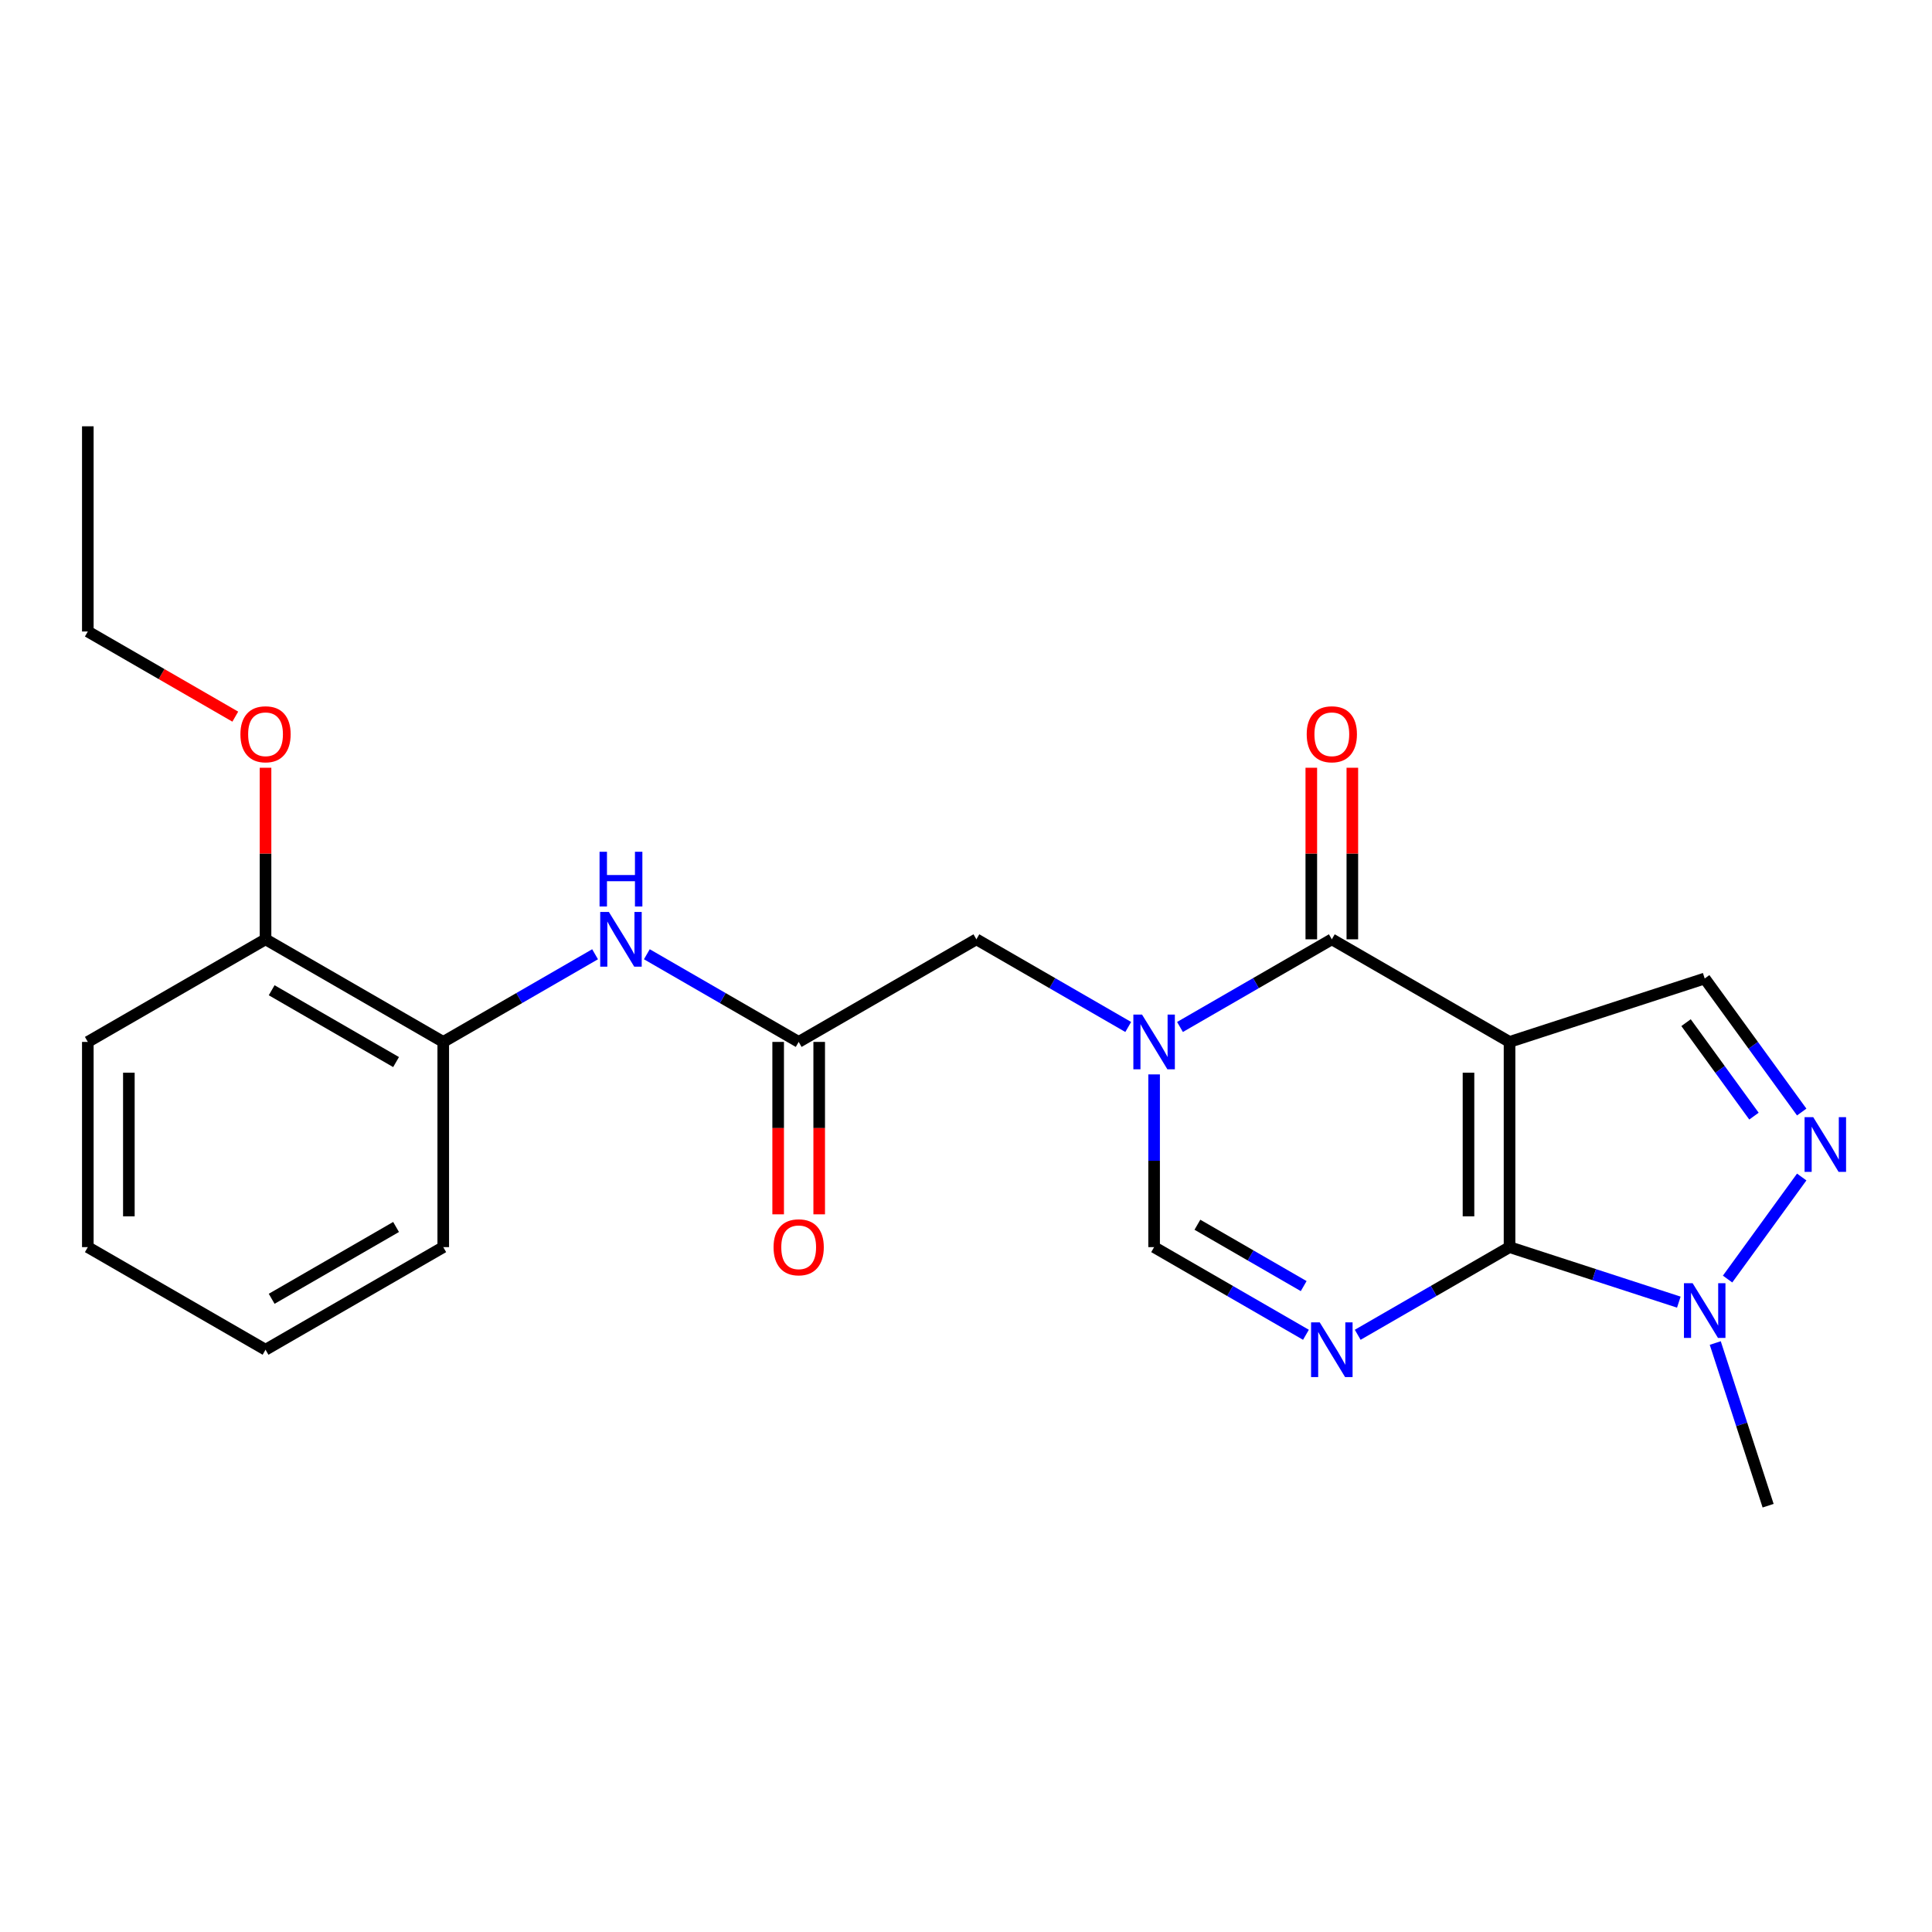 <?xml version='1.0' encoding='iso-8859-1'?>
<svg version='1.1' baseProfile='full'
              xmlns='http://www.w3.org/2000/svg'
                      xmlns:rdkit='http://www.rdkit.org/xml'
                      xmlns:xlink='http://www.w3.org/1999/xlink'
                  xml:space='preserve'
width='1000px' height='1000px' viewBox='0 0 1000 1000'>
<!-- END OF HEADER -->
<rect style='opacity:1.0;fill:#FFFFFF;stroke:none' width='1000' height='1000' x='0' y='0'> </rect>
<path class='bond-0' d='M 781.335,539.296 L 781.335,645.511' style='fill:none;fill-rule:evenodd;stroke:#000000;stroke-width:6px;stroke-linecap:butt;stroke-linejoin:miter;stroke-opacity:1' />
<path class='bond-0' d='M 760.092,555.228 L 760.092,629.579' style='fill:none;fill-rule:evenodd;stroke:#000000;stroke-width:6px;stroke-linecap:butt;stroke-linejoin:miter;stroke-opacity:1' />
<path class='bond-2' d='M 781.335,539.296 L 689.35,486.188' style='fill:none;fill-rule:evenodd;stroke:#000000;stroke-width:6px;stroke-linecap:butt;stroke-linejoin:miter;stroke-opacity:1' />
<path class='bond-7' d='M 781.335,539.296 L 882.351,506.473' style='fill:none;fill-rule:evenodd;stroke:#000000;stroke-width:6px;stroke-linecap:butt;stroke-linejoin:miter;stroke-opacity:1' />
<path class='bond-1' d='M 781.335,645.511 L 742.04,668.198' style='fill:none;fill-rule:evenodd;stroke:#000000;stroke-width:6px;stroke-linecap:butt;stroke-linejoin:miter;stroke-opacity:1' />
<path class='bond-1' d='M 742.04,668.198 L 702.745,690.885' style='fill:none;fill-rule:evenodd;stroke:#0000FF;stroke-width:6px;stroke-linecap:butt;stroke-linejoin:miter;stroke-opacity:1' />
<path class='bond-5' d='M 781.335,645.511 L 825.145,659.746' style='fill:none;fill-rule:evenodd;stroke:#000000;stroke-width:6px;stroke-linecap:butt;stroke-linejoin:miter;stroke-opacity:1' />
<path class='bond-5' d='M 825.145,659.746 L 868.956,673.981' style='fill:none;fill-rule:evenodd;stroke:#0000FF;stroke-width:6px;stroke-linecap:butt;stroke-linejoin:miter;stroke-opacity:1' />
<path class='bond-24' d='M 675.954,690.885 L 636.659,668.198' style='fill:none;fill-rule:evenodd;stroke:#0000FF;stroke-width:6px;stroke-linecap:butt;stroke-linejoin:miter;stroke-opacity:1' />
<path class='bond-24' d='M 636.659,668.198 L 597.365,645.511' style='fill:none;fill-rule:evenodd;stroke:#000000;stroke-width:6px;stroke-linecap:butt;stroke-linejoin:miter;stroke-opacity:1' />
<path class='bond-24' d='M 674.787,665.682 L 647.281,649.801' style='fill:none;fill-rule:evenodd;stroke:#0000FF;stroke-width:6px;stroke-linecap:butt;stroke-linejoin:miter;stroke-opacity:1' />
<path class='bond-24' d='M 647.281,649.801 L 619.775,633.92' style='fill:none;fill-rule:evenodd;stroke:#000000;stroke-width:6px;stroke-linecap:butt;stroke-linejoin:miter;stroke-opacity:1' />
<path class='bond-3' d='M 689.35,486.188 L 650.055,508.875' style='fill:none;fill-rule:evenodd;stroke:#000000;stroke-width:6px;stroke-linecap:butt;stroke-linejoin:miter;stroke-opacity:1' />
<path class='bond-3' d='M 650.055,508.875 L 610.76,531.562' style='fill:none;fill-rule:evenodd;stroke:#0000FF;stroke-width:6px;stroke-linecap:butt;stroke-linejoin:miter;stroke-opacity:1' />
<path class='bond-12' d='M 699.971,486.188 L 699.971,441.788' style='fill:none;fill-rule:evenodd;stroke:#000000;stroke-width:6px;stroke-linecap:butt;stroke-linejoin:miter;stroke-opacity:1' />
<path class='bond-12' d='M 699.971,441.788 L 699.971,397.388' style='fill:none;fill-rule:evenodd;stroke:#FF0000;stroke-width:6px;stroke-linecap:butt;stroke-linejoin:miter;stroke-opacity:1' />
<path class='bond-12' d='M 678.728,486.188 L 678.728,441.788' style='fill:none;fill-rule:evenodd;stroke:#000000;stroke-width:6px;stroke-linecap:butt;stroke-linejoin:miter;stroke-opacity:1' />
<path class='bond-12' d='M 678.728,441.788 L 678.728,397.388' style='fill:none;fill-rule:evenodd;stroke:#FF0000;stroke-width:6px;stroke-linecap:butt;stroke-linejoin:miter;stroke-opacity:1' />
<path class='bond-6' d='M 597.365,556.111 L 597.365,600.811' style='fill:none;fill-rule:evenodd;stroke:#0000FF;stroke-width:6px;stroke-linecap:butt;stroke-linejoin:miter;stroke-opacity:1' />
<path class='bond-6' d='M 597.365,600.811 L 597.365,645.511' style='fill:none;fill-rule:evenodd;stroke:#000000;stroke-width:6px;stroke-linecap:butt;stroke-linejoin:miter;stroke-opacity:1' />
<path class='bond-10' d='M 583.969,531.562 L 544.674,508.875' style='fill:none;fill-rule:evenodd;stroke:#0000FF;stroke-width:6px;stroke-linecap:butt;stroke-linejoin:miter;stroke-opacity:1' />
<path class='bond-10' d='M 544.674,508.875 L 505.38,486.188' style='fill:none;fill-rule:evenodd;stroke:#000000;stroke-width:6px;stroke-linecap:butt;stroke-linejoin:miter;stroke-opacity:1' />
<path class='bond-4' d='M 932.566,575.588 L 907.459,541.031' style='fill:none;fill-rule:evenodd;stroke:#0000FF;stroke-width:6px;stroke-linecap:butt;stroke-linejoin:miter;stroke-opacity:1' />
<path class='bond-4' d='M 907.459,541.031 L 882.351,506.473' style='fill:none;fill-rule:evenodd;stroke:#000000;stroke-width:6px;stroke-linecap:butt;stroke-linejoin:miter;stroke-opacity:1' />
<path class='bond-4' d='M 907.848,577.707 L 890.273,553.517' style='fill:none;fill-rule:evenodd;stroke:#0000FF;stroke-width:6px;stroke-linecap:butt;stroke-linejoin:miter;stroke-opacity:1' />
<path class='bond-4' d='M 890.273,553.517 L 872.697,529.327' style='fill:none;fill-rule:evenodd;stroke:#000000;stroke-width:6px;stroke-linecap:butt;stroke-linejoin:miter;stroke-opacity:1' />
<path class='bond-23' d='M 932.566,609.219 L 894.191,662.037' style='fill:none;fill-rule:evenodd;stroke:#0000FF;stroke-width:6px;stroke-linecap:butt;stroke-linejoin:miter;stroke-opacity:1' />
<path class='bond-15' d='M 887.815,695.149 L 901.494,737.249' style='fill:none;fill-rule:evenodd;stroke:#0000FF;stroke-width:6px;stroke-linecap:butt;stroke-linejoin:miter;stroke-opacity:1' />
<path class='bond-15' d='M 901.494,737.249 L 915.174,779.35' style='fill:none;fill-rule:evenodd;stroke:#000000;stroke-width:6px;stroke-linecap:butt;stroke-linejoin:miter;stroke-opacity:1' />
<path class='bond-8' d='M 413.395,539.296 L 505.38,486.188' style='fill:none;fill-rule:evenodd;stroke:#000000;stroke-width:6px;stroke-linecap:butt;stroke-linejoin:miter;stroke-opacity:1' />
<path class='bond-9' d='M 413.395,539.296 L 374.1,516.609' style='fill:none;fill-rule:evenodd;stroke:#000000;stroke-width:6px;stroke-linecap:butt;stroke-linejoin:miter;stroke-opacity:1' />
<path class='bond-9' d='M 374.1,516.609 L 334.805,493.922' style='fill:none;fill-rule:evenodd;stroke:#0000FF;stroke-width:6px;stroke-linecap:butt;stroke-linejoin:miter;stroke-opacity:1' />
<path class='bond-13' d='M 402.773,539.296 L 402.773,583.916' style='fill:none;fill-rule:evenodd;stroke:#000000;stroke-width:6px;stroke-linecap:butt;stroke-linejoin:miter;stroke-opacity:1' />
<path class='bond-13' d='M 402.773,583.916 L 402.773,628.535' style='fill:none;fill-rule:evenodd;stroke:#FF0000;stroke-width:6px;stroke-linecap:butt;stroke-linejoin:miter;stroke-opacity:1' />
<path class='bond-13' d='M 424.016,539.296 L 424.016,583.916' style='fill:none;fill-rule:evenodd;stroke:#000000;stroke-width:6px;stroke-linecap:butt;stroke-linejoin:miter;stroke-opacity:1' />
<path class='bond-13' d='M 424.016,583.916 L 424.016,628.535' style='fill:none;fill-rule:evenodd;stroke:#FF0000;stroke-width:6px;stroke-linecap:butt;stroke-linejoin:miter;stroke-opacity:1' />
<path class='bond-11' d='M 308.014,493.922 L 268.719,516.609' style='fill:none;fill-rule:evenodd;stroke:#0000FF;stroke-width:6px;stroke-linecap:butt;stroke-linejoin:miter;stroke-opacity:1' />
<path class='bond-11' d='M 268.719,516.609 L 229.425,539.296' style='fill:none;fill-rule:evenodd;stroke:#000000;stroke-width:6px;stroke-linecap:butt;stroke-linejoin:miter;stroke-opacity:1' />
<path class='bond-14' d='M 229.425,539.296 L 137.44,486.188' style='fill:none;fill-rule:evenodd;stroke:#000000;stroke-width:6px;stroke-linecap:butt;stroke-linejoin:miter;stroke-opacity:1' />
<path class='bond-14' d='M 205.005,549.727 L 140.616,512.551' style='fill:none;fill-rule:evenodd;stroke:#000000;stroke-width:6px;stroke-linecap:butt;stroke-linejoin:miter;stroke-opacity:1' />
<path class='bond-17' d='M 229.425,539.296 L 229.425,645.511' style='fill:none;fill-rule:evenodd;stroke:#000000;stroke-width:6px;stroke-linecap:butt;stroke-linejoin:miter;stroke-opacity:1' />
<path class='bond-16' d='M 137.44,486.188 L 137.44,441.788' style='fill:none;fill-rule:evenodd;stroke:#000000;stroke-width:6px;stroke-linecap:butt;stroke-linejoin:miter;stroke-opacity:1' />
<path class='bond-16' d='M 137.44,441.788 L 137.44,397.388' style='fill:none;fill-rule:evenodd;stroke:#FF0000;stroke-width:6px;stroke-linecap:butt;stroke-linejoin:miter;stroke-opacity:1' />
<path class='bond-18' d='M 137.44,486.188 L 45.455,539.296' style='fill:none;fill-rule:evenodd;stroke:#000000;stroke-width:6px;stroke-linecap:butt;stroke-linejoin:miter;stroke-opacity:1' />
<path class='bond-19' d='M 121.784,370.934 L 83.619,348.9' style='fill:none;fill-rule:evenodd;stroke:#FF0000;stroke-width:6px;stroke-linecap:butt;stroke-linejoin:miter;stroke-opacity:1' />
<path class='bond-19' d='M 83.619,348.9 L 45.455,326.865' style='fill:none;fill-rule:evenodd;stroke:#000000;stroke-width:6px;stroke-linecap:butt;stroke-linejoin:miter;stroke-opacity:1' />
<path class='bond-21' d='M 229.425,645.511 L 137.44,698.618' style='fill:none;fill-rule:evenodd;stroke:#000000;stroke-width:6px;stroke-linecap:butt;stroke-linejoin:miter;stroke-opacity:1' />
<path class='bond-21' d='M 205.005,635.08 L 140.616,672.255' style='fill:none;fill-rule:evenodd;stroke:#000000;stroke-width:6px;stroke-linecap:butt;stroke-linejoin:miter;stroke-opacity:1' />
<path class='bond-25' d='M 45.455,539.296 L 45.455,645.511' style='fill:none;fill-rule:evenodd;stroke:#000000;stroke-width:6px;stroke-linecap:butt;stroke-linejoin:miter;stroke-opacity:1' />
<path class='bond-25' d='M 66.698,555.228 L 66.698,629.579' style='fill:none;fill-rule:evenodd;stroke:#000000;stroke-width:6px;stroke-linecap:butt;stroke-linejoin:miter;stroke-opacity:1' />
<path class='bond-20' d='M 45.455,326.865 L 45.455,220.65' style='fill:none;fill-rule:evenodd;stroke:#000000;stroke-width:6px;stroke-linecap:butt;stroke-linejoin:miter;stroke-opacity:1' />
<path class='bond-22' d='M 137.44,698.618 L 45.455,645.511' style='fill:none;fill-rule:evenodd;stroke:#000000;stroke-width:6px;stroke-linecap:butt;stroke-linejoin:miter;stroke-opacity:1' />
<path  class='atom-2' d='M 683.09 684.458
L 692.37 699.458
Q 693.29 700.938, 694.77 703.618
Q 696.25 706.298, 696.33 706.458
L 696.33 684.458
L 700.09 684.458
L 700.09 712.778
L 696.21 712.778
L 686.25 696.378
Q 685.09 694.458, 683.85 692.258
Q 682.65 690.058, 682.29 689.378
L 682.29 712.778
L 678.61 712.778
L 678.61 684.458
L 683.09 684.458
' fill='#0000FF'/>
<path  class='atom-4' d='M 591.105 525.136
L 600.385 540.136
Q 601.305 541.616, 602.785 544.296
Q 604.265 546.976, 604.345 547.136
L 604.345 525.136
L 608.105 525.136
L 608.105 553.456
L 604.225 553.456
L 594.265 537.056
Q 593.105 535.136, 591.865 532.936
Q 590.665 530.736, 590.305 530.056
L 590.305 553.456
L 586.625 553.456
L 586.625 525.136
L 591.105 525.136
' fill='#0000FF'/>
<path  class='atom-5' d='M 938.523 578.243
L 947.803 593.243
Q 948.723 594.723, 950.203 597.403
Q 951.683 600.083, 951.763 600.243
L 951.763 578.243
L 955.523 578.243
L 955.523 606.563
L 951.643 606.563
L 941.683 590.163
Q 940.523 588.243, 939.283 586.043
Q 938.083 583.843, 937.723 583.163
L 937.723 606.563
L 934.043 606.563
L 934.043 578.243
L 938.523 578.243
' fill='#0000FF'/>
<path  class='atom-6' d='M 876.091 664.173
L 885.371 679.173
Q 886.291 680.653, 887.771 683.333
Q 889.251 686.013, 889.331 686.173
L 889.331 664.173
L 893.091 664.173
L 893.091 692.493
L 889.211 692.493
L 879.251 676.093
Q 878.091 674.173, 876.851 671.973
Q 875.651 669.773, 875.291 669.093
L 875.291 692.493
L 871.611 692.493
L 871.611 664.173
L 876.091 664.173
' fill='#0000FF'/>
<path  class='atom-10' d='M 315.15 472.028
L 324.43 487.028
Q 325.35 488.508, 326.83 491.188
Q 328.31 493.868, 328.39 494.028
L 328.39 472.028
L 332.15 472.028
L 332.15 500.348
L 328.27 500.348
L 318.31 483.948
Q 317.15 482.028, 315.91 479.828
Q 314.71 477.628, 314.35 476.948
L 314.35 500.348
L 310.67 500.348
L 310.67 472.028
L 315.15 472.028
' fill='#0000FF'/>
<path  class='atom-10' d='M 310.33 440.876
L 314.17 440.876
L 314.17 452.916
L 328.65 452.916
L 328.65 440.876
L 332.49 440.876
L 332.49 469.196
L 328.65 469.196
L 328.65 456.116
L 314.17 456.116
L 314.17 469.196
L 310.33 469.196
L 310.33 440.876
' fill='#0000FF'/>
<path  class='atom-13' d='M 676.35 380.053
Q 676.35 373.253, 679.71 369.453
Q 683.07 365.653, 689.35 365.653
Q 695.63 365.653, 698.99 369.453
Q 702.35 373.253, 702.35 380.053
Q 702.35 386.933, 698.95 390.853
Q 695.55 394.733, 689.35 394.733
Q 683.11 394.733, 679.71 390.853
Q 676.35 386.973, 676.35 380.053
M 689.35 391.533
Q 693.67 391.533, 695.99 388.653
Q 698.35 385.733, 698.35 380.053
Q 698.35 374.493, 695.99 371.693
Q 693.67 368.853, 689.35 368.853
Q 685.03 368.853, 682.67 371.653
Q 680.35 374.453, 680.35 380.053
Q 680.35 385.773, 682.67 388.653
Q 685.03 391.533, 689.35 391.533
' fill='#FF0000'/>
<path  class='atom-14' d='M 400.395 645.591
Q 400.395 638.791, 403.755 634.991
Q 407.115 631.191, 413.395 631.191
Q 419.675 631.191, 423.035 634.991
Q 426.395 638.791, 426.395 645.591
Q 426.395 652.471, 422.995 656.391
Q 419.595 660.271, 413.395 660.271
Q 407.155 660.271, 403.755 656.391
Q 400.395 652.511, 400.395 645.591
M 413.395 657.071
Q 417.715 657.071, 420.035 654.191
Q 422.395 651.271, 422.395 645.591
Q 422.395 640.031, 420.035 637.231
Q 417.715 634.391, 413.395 634.391
Q 409.075 634.391, 406.715 637.191
Q 404.395 639.991, 404.395 645.591
Q 404.395 651.311, 406.715 654.191
Q 409.075 657.071, 413.395 657.071
' fill='#FF0000'/>
<path  class='atom-17' d='M 124.44 380.053
Q 124.44 373.253, 127.8 369.453
Q 131.16 365.653, 137.44 365.653
Q 143.72 365.653, 147.08 369.453
Q 150.44 373.253, 150.44 380.053
Q 150.44 386.933, 147.04 390.853
Q 143.64 394.733, 137.44 394.733
Q 131.2 394.733, 127.8 390.853
Q 124.44 386.973, 124.44 380.053
M 137.44 391.533
Q 141.76 391.533, 144.08 388.653
Q 146.44 385.733, 146.44 380.053
Q 146.44 374.493, 144.08 371.693
Q 141.76 368.853, 137.44 368.853
Q 133.12 368.853, 130.76 371.653
Q 128.44 374.453, 128.44 380.053
Q 128.44 385.773, 130.76 388.653
Q 133.12 391.533, 137.44 391.533
' fill='#FF0000'/>
</svg>

